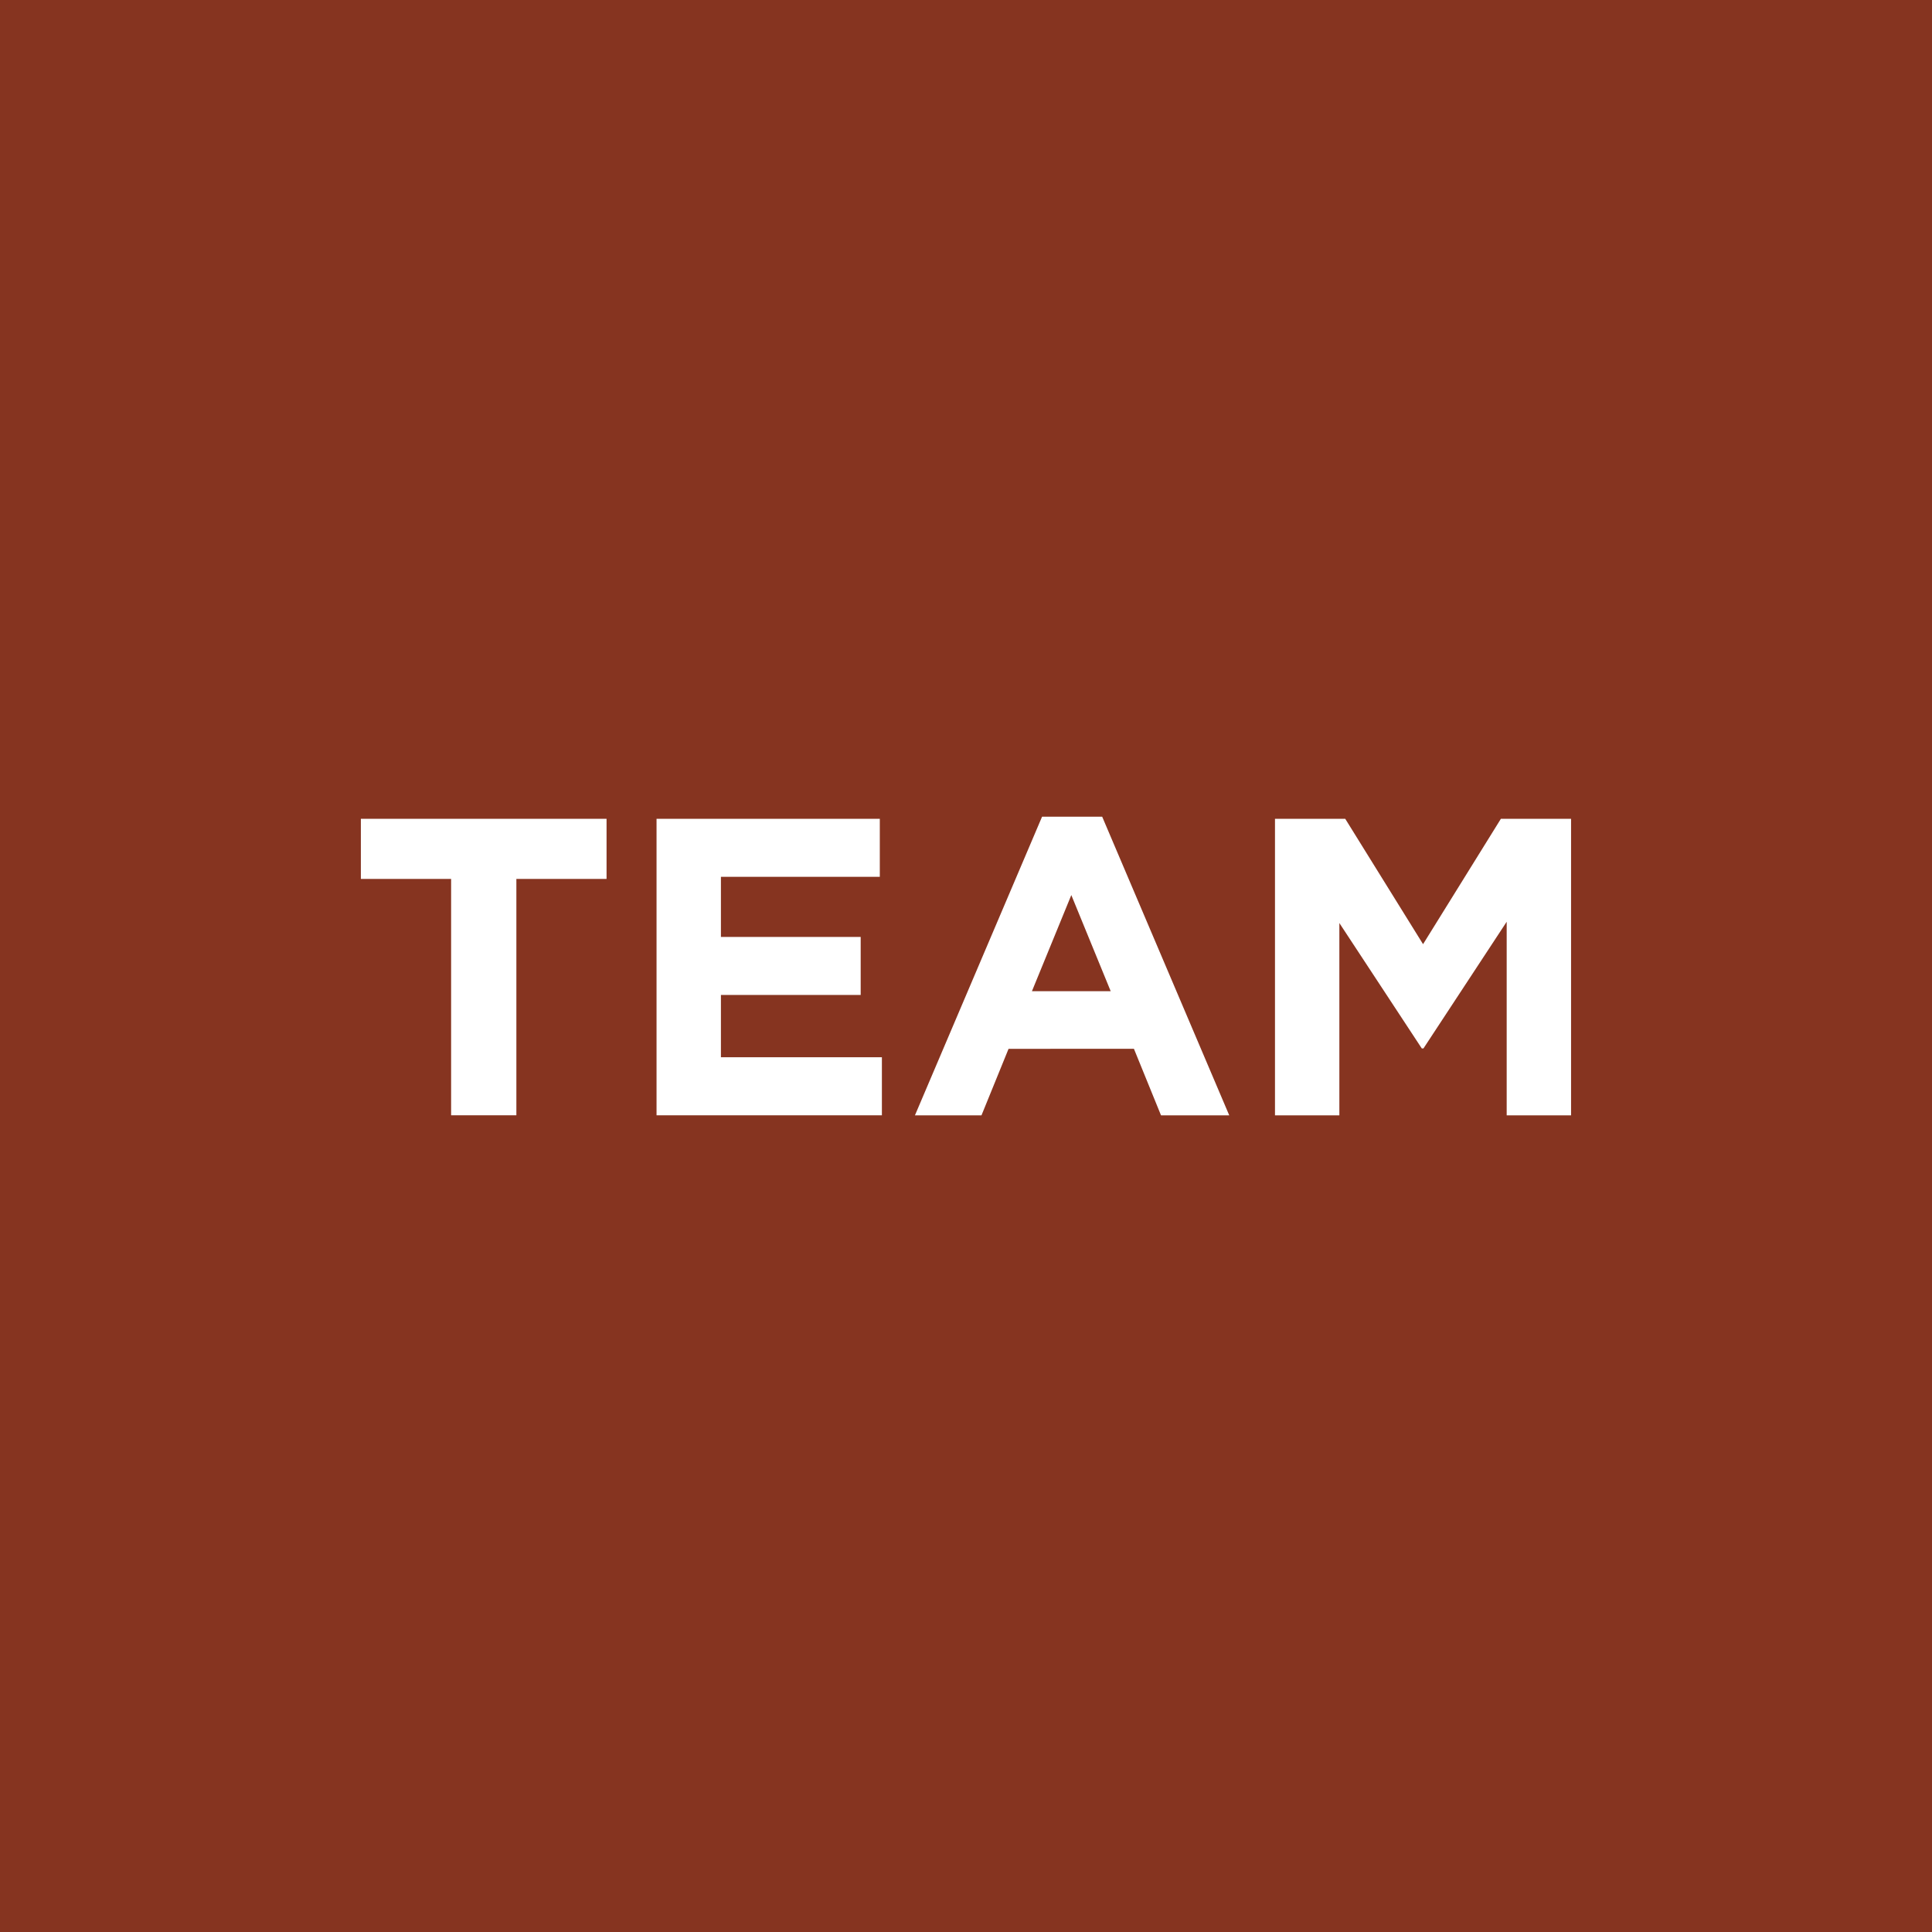 <?xml version="1.0" encoding="utf-8"?>
<!-- Generator: Adobe Illustrator 24.0.1, SVG Export Plug-In . SVG Version: 6.00 Build 0)  -->
<svg version="1.1" id="Layer_1" xmlns="http://www.w3.org/2000/svg" xmlns:xlink="http://www.w3.org/1999/xlink" x="0px" y="0px"
	 width="286px" height="286px" viewBox="0 0 286 286" enable-background="new 0 0 286 286" xml:space="preserve">
<rect fill="#863420" width="286" height="286"/>
<g>
	<path fill="#FFFFFF" d="M66.78,130.11H53.42v-8.9h36.37v8.9H76.44v34.99h-9.66V130.11z"/>
	<path fill="#FFFFFF" d="M97.19,121.21h33.05v8.59h-23.52v8.9h20.69v8.59h-20.69v9.22h23.83v8.59H97.19V121.21z"/>
	<path fill="#FFFFFF" d="M154.26,120.9h8.9l18.81,44.21h-10.1l-4.01-9.85H149.3l-4.01,9.85h-9.85L154.26,120.9z M164.42,146.73
		l-5.83-14.23l-5.83,14.23H164.42z"/>
	<path fill="#FFFFFF" d="M188.75,121.21h10.39l11.52,18.56l11.52-18.56h10.39v43.9h-9.53v-28.66l-12.32,18.75h-0.25l-12.2-18.56
		v28.47h-9.53V121.21z"/>
</g>
</svg>
